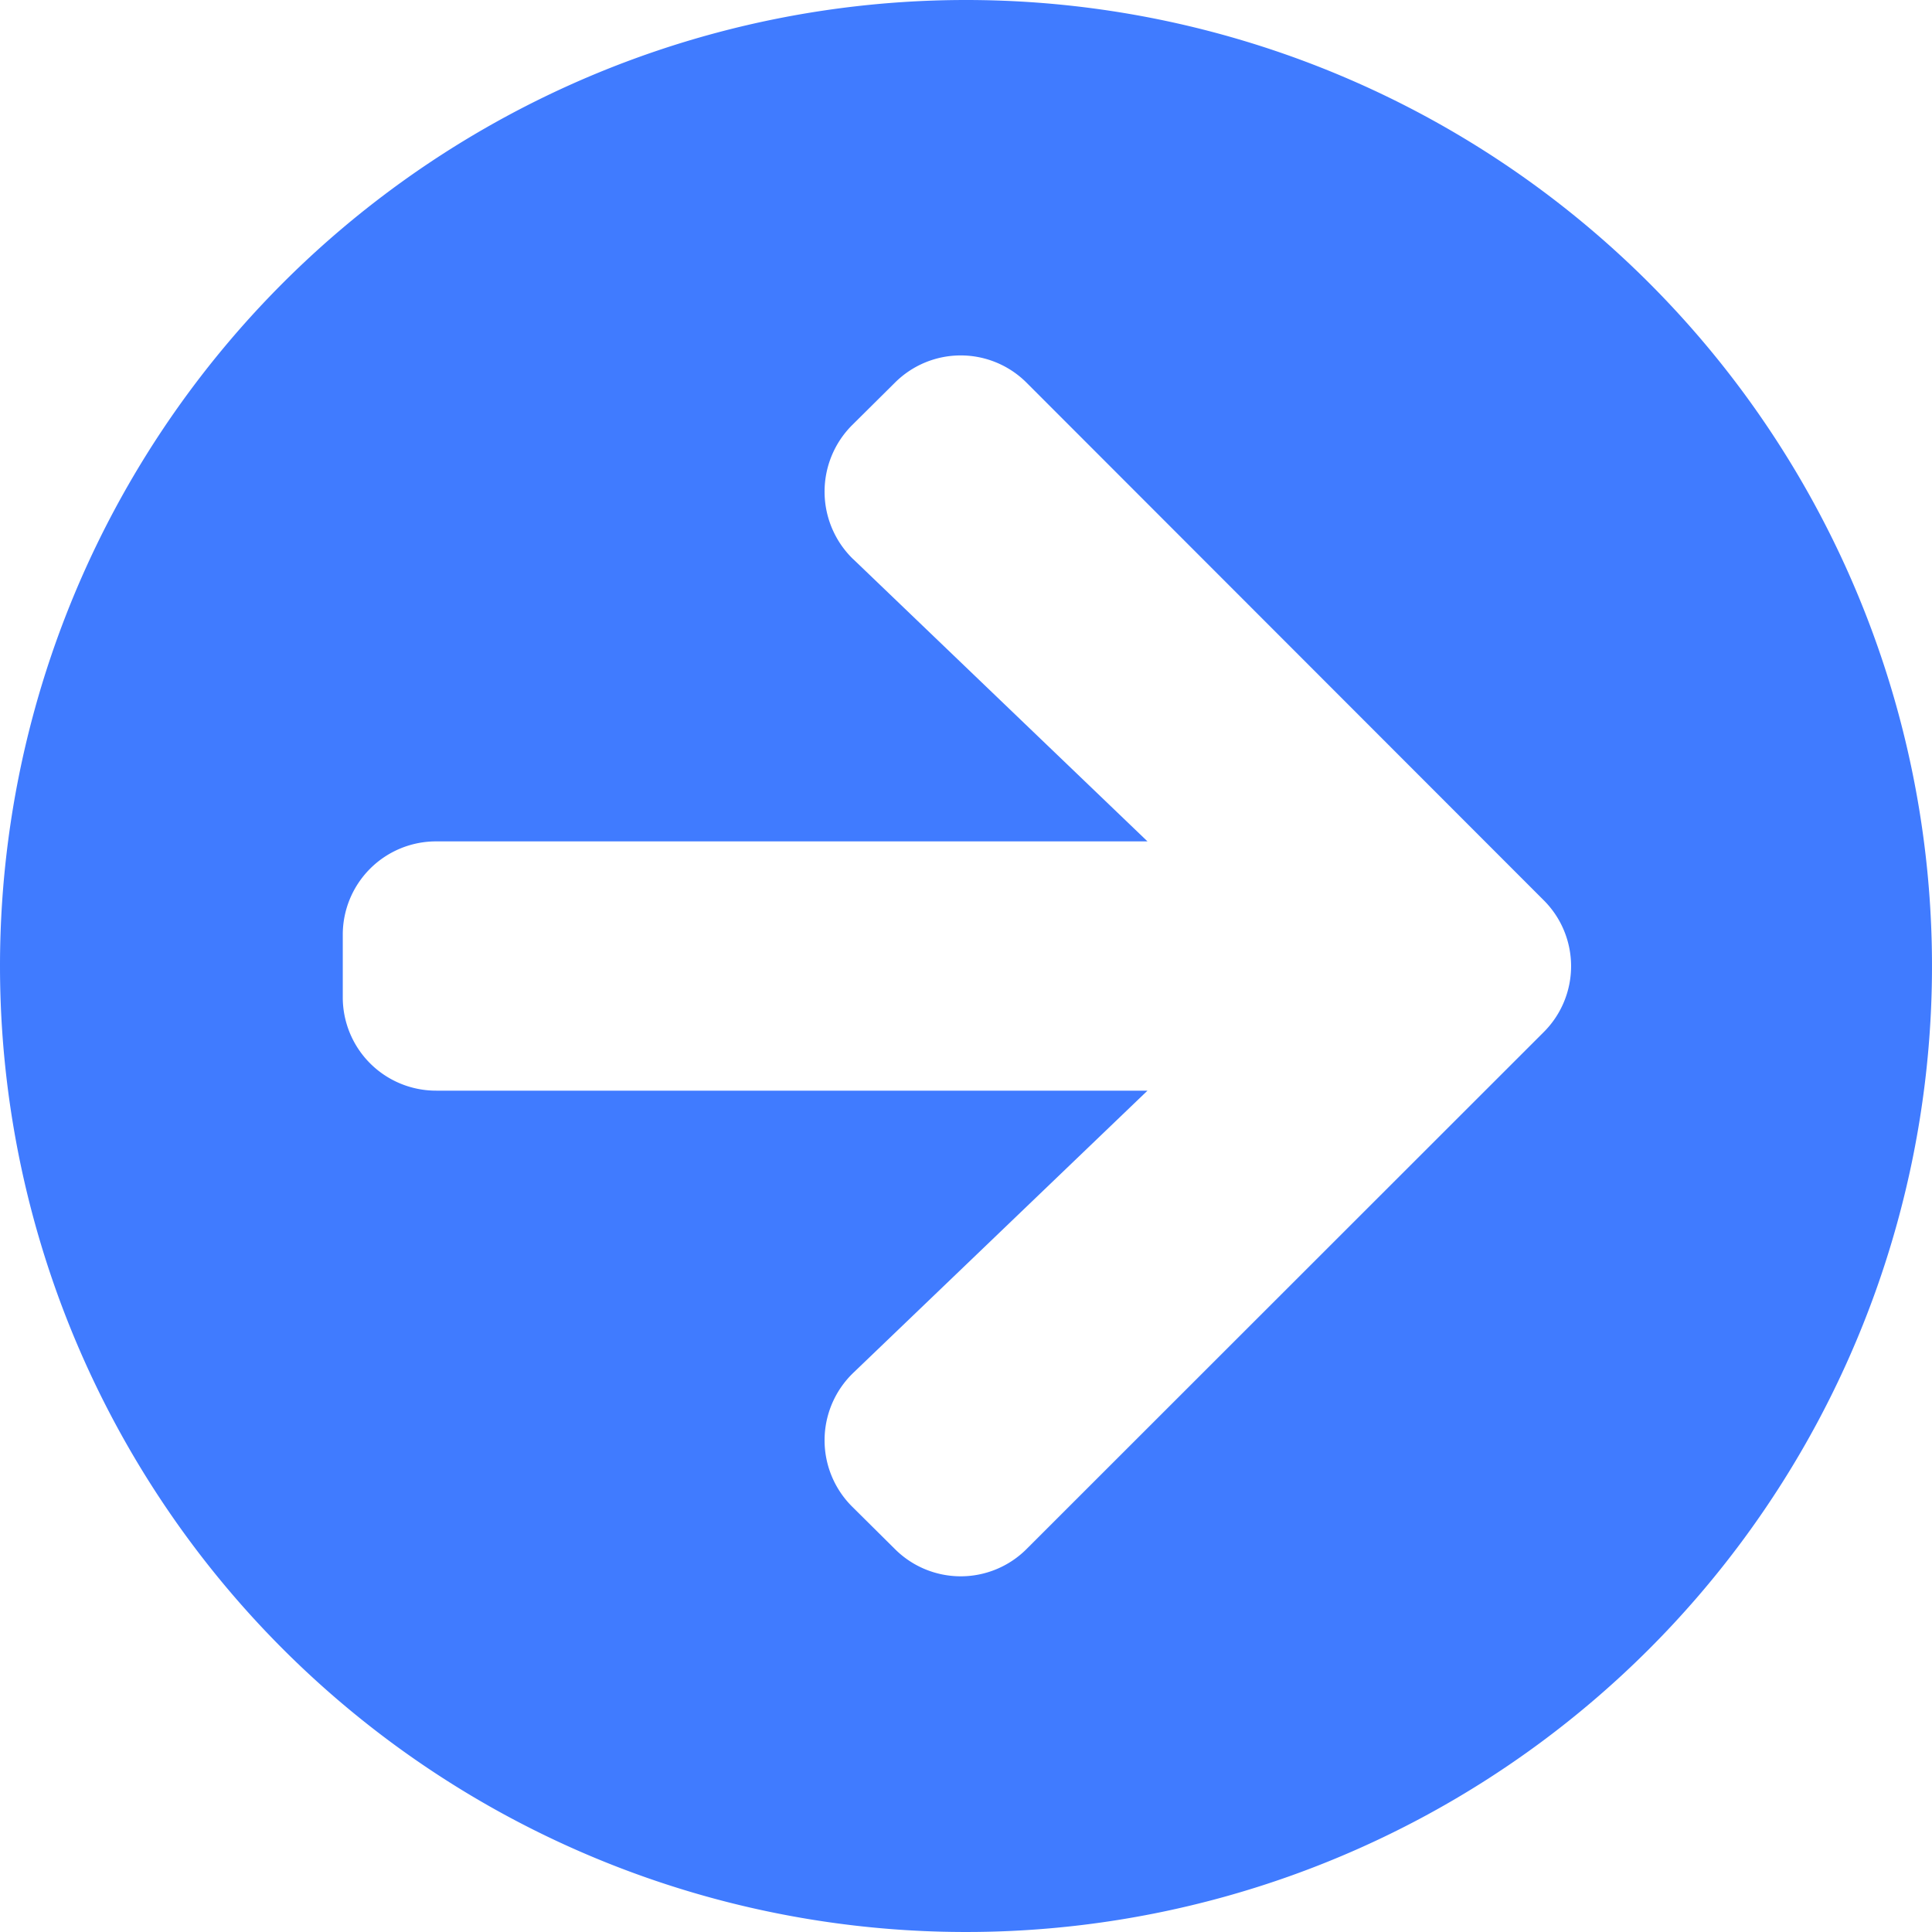 <svg xmlns="http://www.w3.org/2000/svg" width="50" height="50" viewBox="0 0 50 50"><defs><style>.a{fill:#407bff;}</style></defs><path class="a" d="M25.563.563a25,25,0,1,1-25,25A25,25,0,0,1,25.563.563ZM22.649,15.038l7.611,7.3H11.853a2.414,2.414,0,0,0-2.419,2.419v1.613a2.414,2.414,0,0,0,2.419,2.419H30.26l-7.611,7.3a2.422,2.422,0,0,0-.04,3.458l1.109,1.1a2.409,2.409,0,0,0,3.417,0L40.512,27.276a2.409,2.409,0,0,0,0-3.417L27.135,10.472a2.409,2.409,0,0,0-3.417,0l-1.109,1.1a2.434,2.434,0,0,0,.04,3.468Z" transform="translate(-0.563 -0.563)"/></svg>